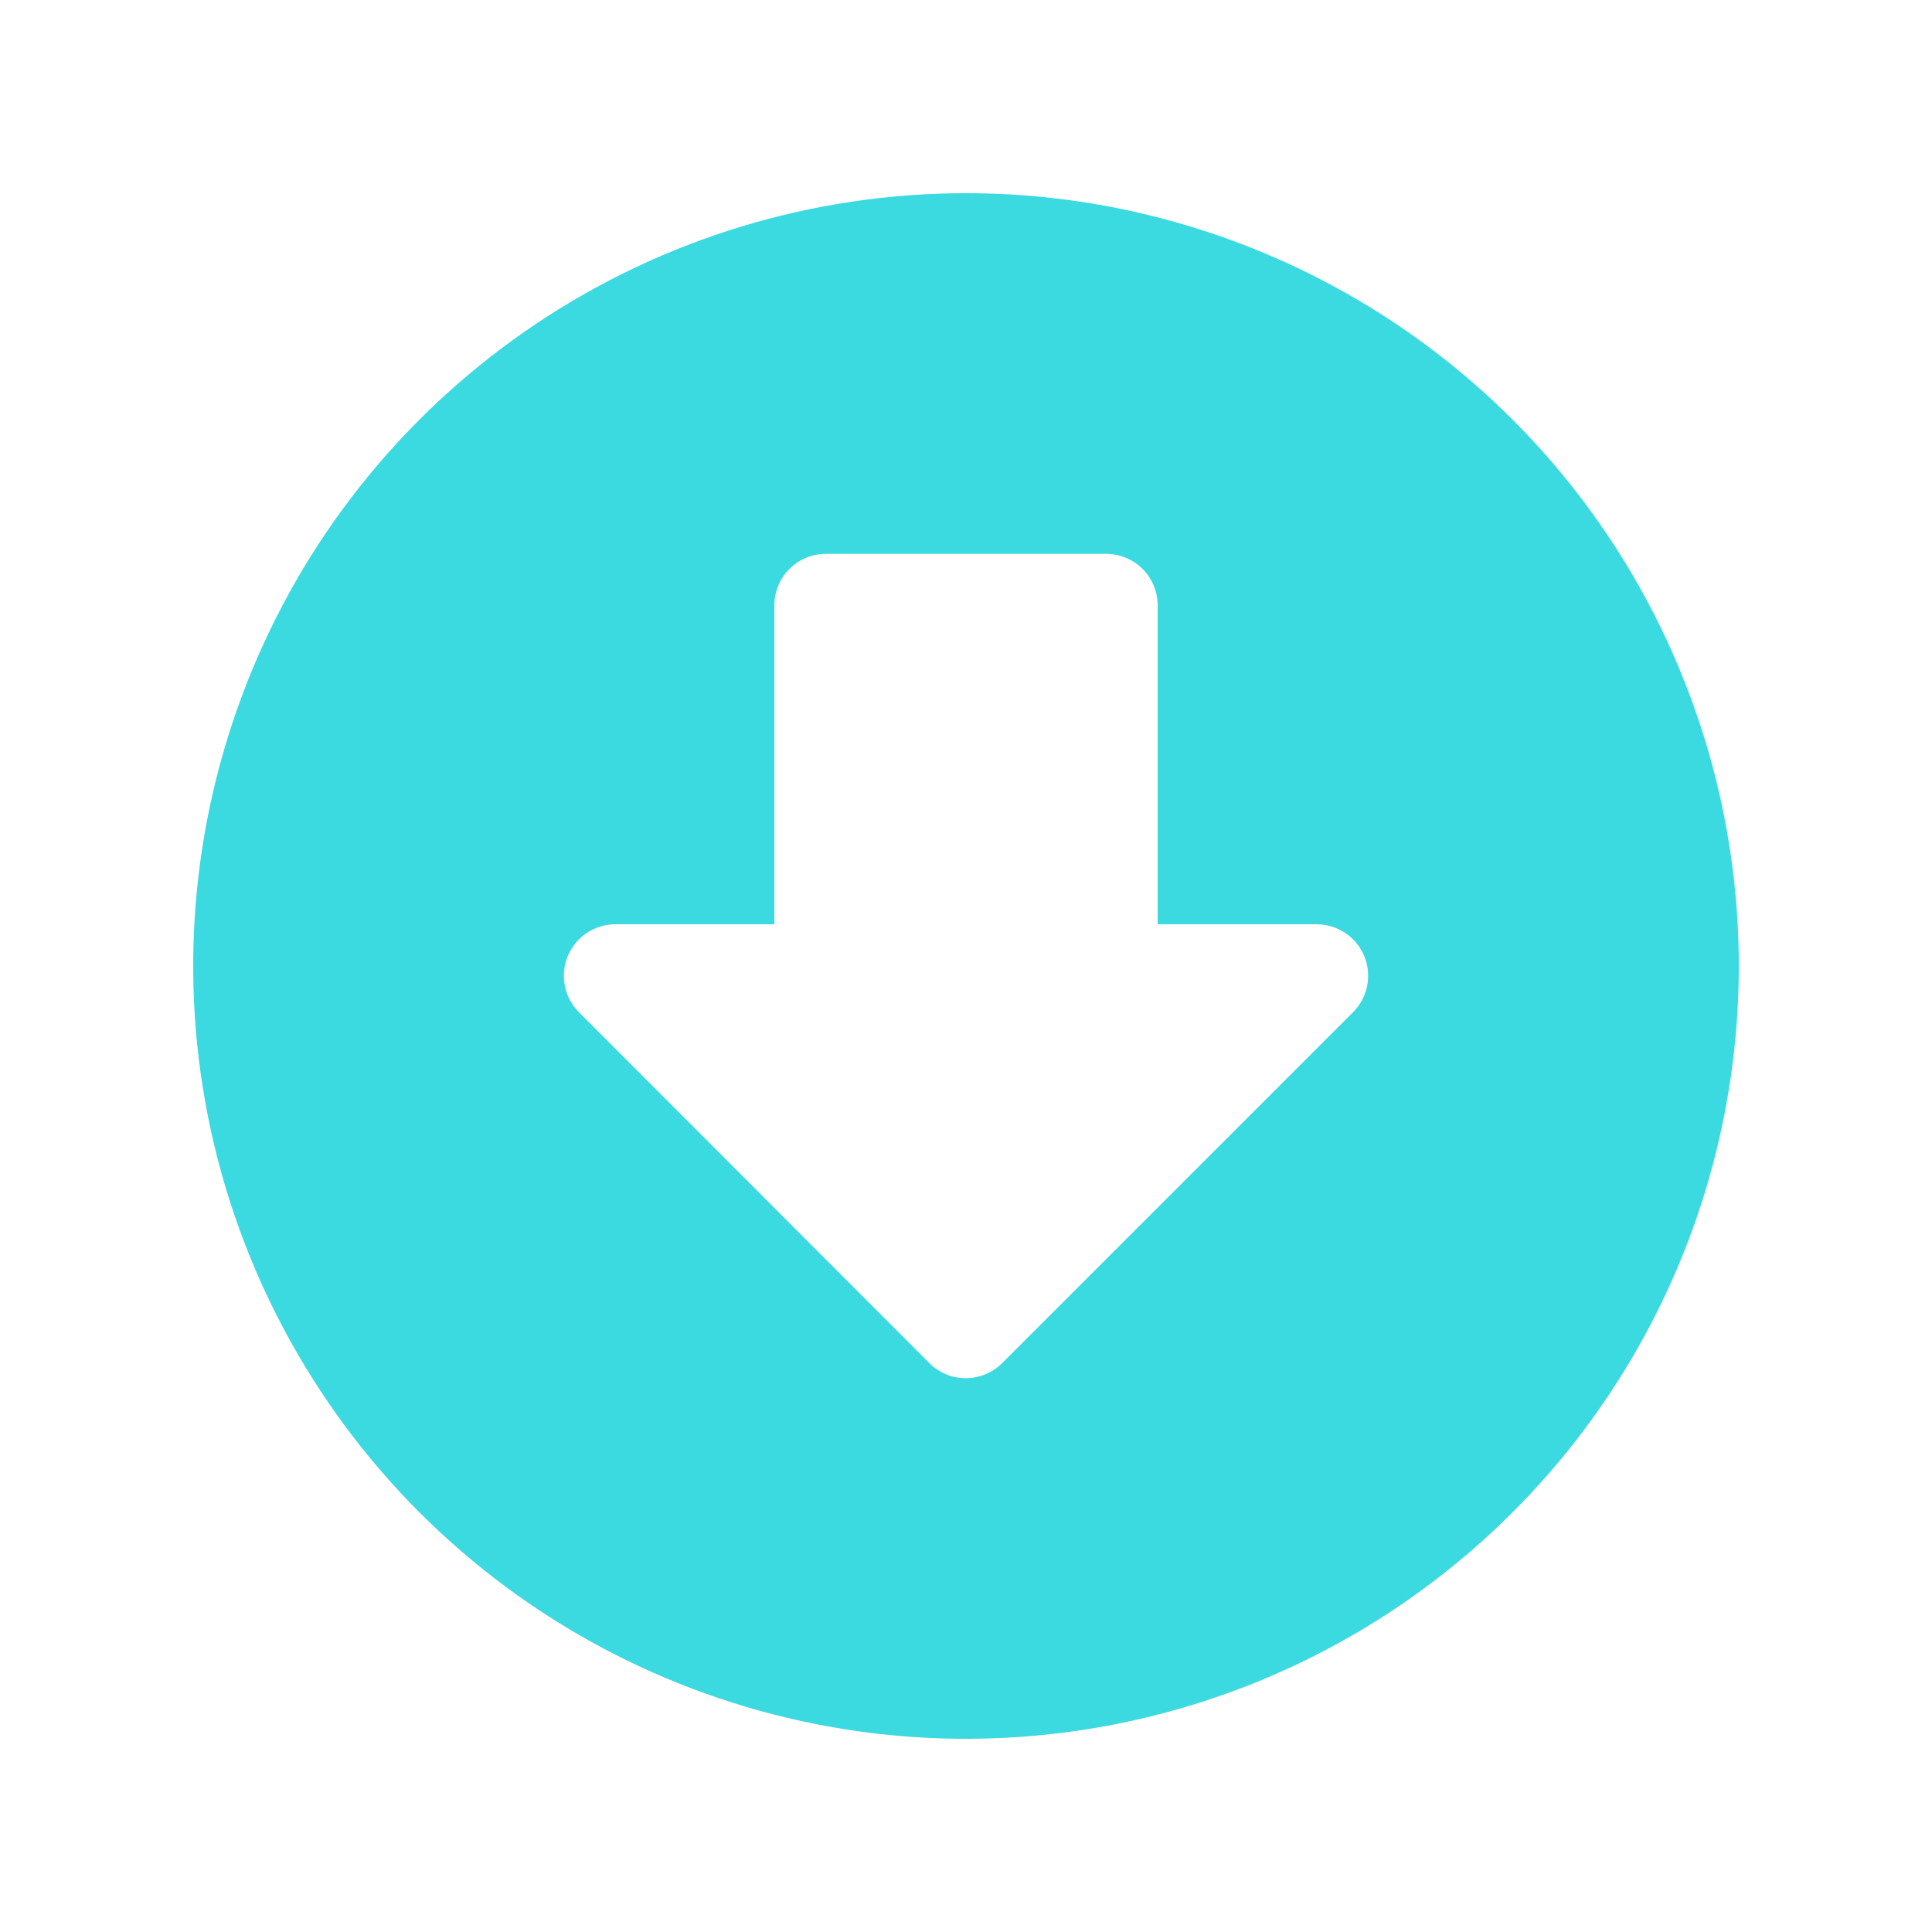 <svg width="40" height="40" viewBox="0 0 40 40" fill="none" xmlns="http://www.w3.org/2000/svg">
<path d="M20 4C16.835 4 13.742 4.938 11.111 6.696C8.48 8.455 6.429 10.953 5.218 13.877C4.007 16.801 3.69 20.018 4.307 23.121C4.925 26.225 6.449 29.076 8.686 31.314C10.924 33.551 13.775 35.075 16.879 35.693C19.982 36.31 23.199 35.993 26.123 34.782C29.047 33.571 31.545 31.52 33.303 28.889C35.062 26.258 36 23.165 36 20C36 15.757 34.314 11.687 31.314 8.686C28.313 5.686 24.244 4 20 4ZM28.011 20.96L20.747 28.224C20.547 28.423 20.276 28.534 19.995 28.534C19.713 28.534 19.442 28.423 19.243 28.224L11.989 20.96C11.839 20.811 11.736 20.62 11.695 20.413C11.653 20.205 11.674 19.989 11.755 19.794C11.837 19.598 11.974 19.431 12.151 19.314C12.327 19.197 12.535 19.135 12.747 19.136H16.032V12.533C16.032 12.25 16.144 11.979 16.344 11.779C16.544 11.579 16.816 11.467 17.099 11.467H22.901C23.184 11.467 23.456 11.579 23.656 11.779C23.856 11.979 23.968 12.25 23.968 12.533V19.136H27.253C27.465 19.135 27.673 19.197 27.849 19.314C28.026 19.431 28.163 19.598 28.245 19.794C28.326 19.989 28.347 20.205 28.305 20.413C28.264 20.62 28.161 20.811 28.011 20.96Z" fill="#3ADAE0"/>
</svg>
